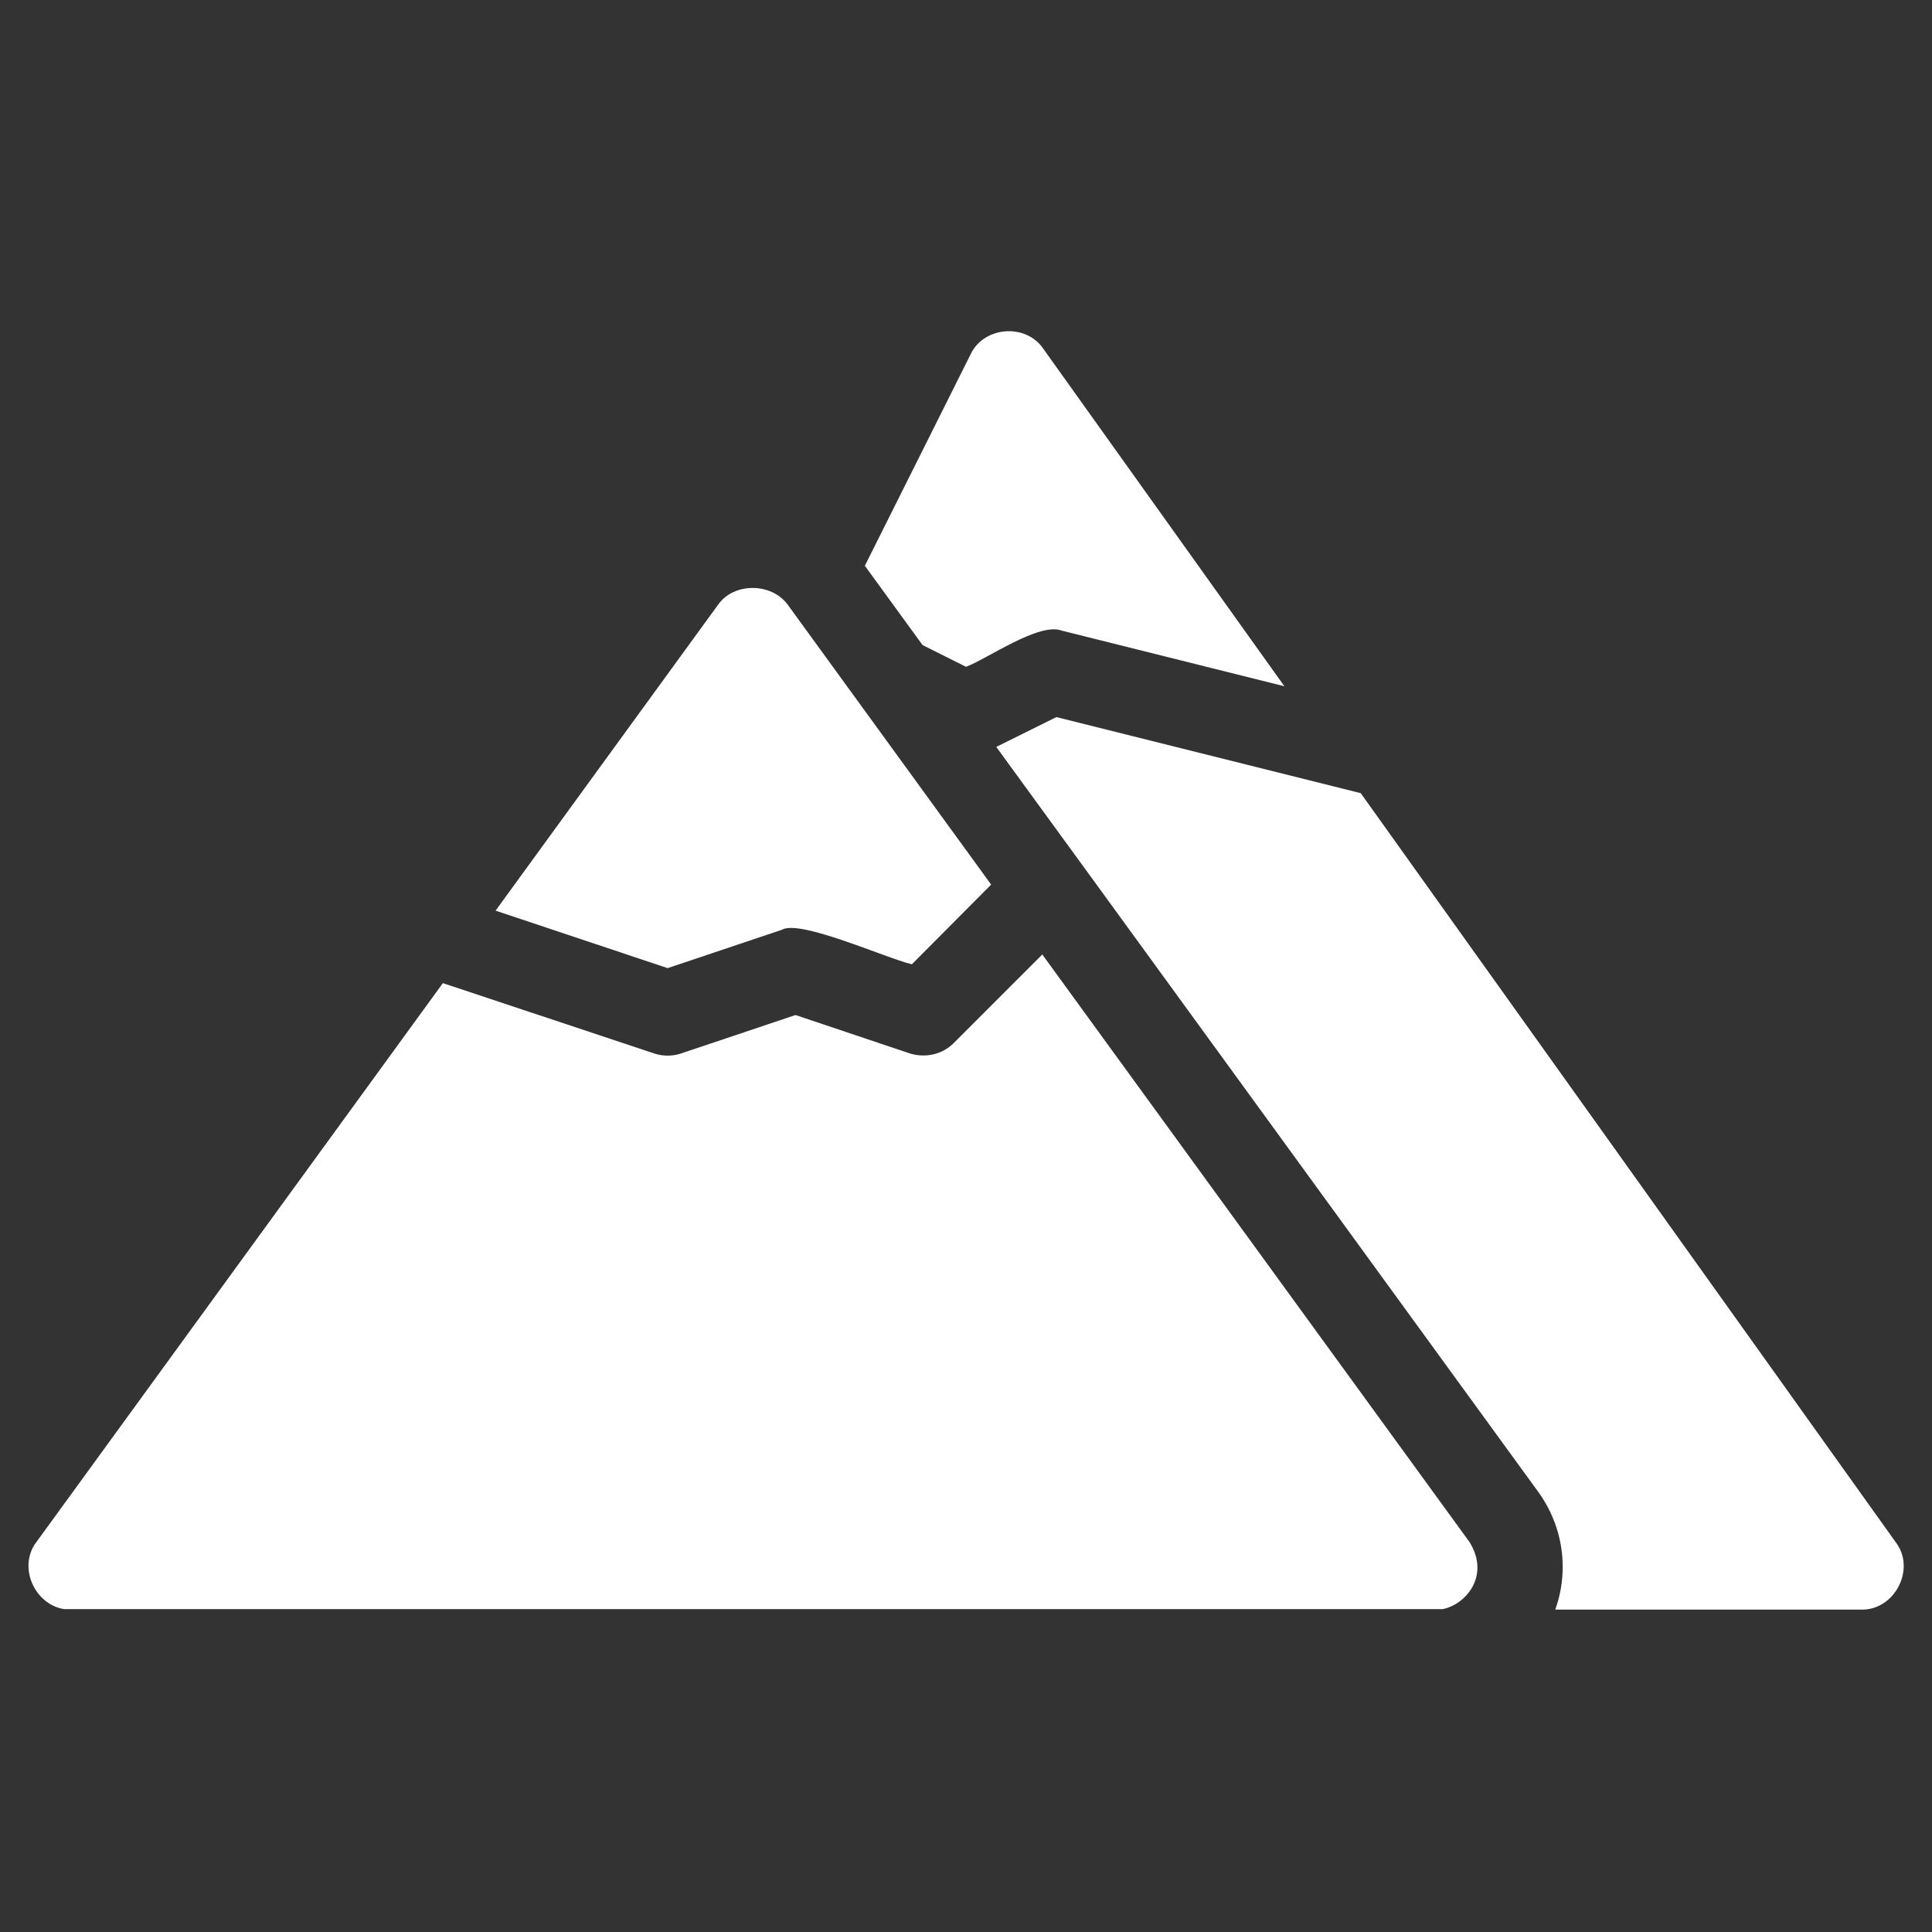 <svg viewBox="0 0 375 375" version="1.0" height="500" width="500" xmlns="http://www.w3.org/2000/svg"><rect x="0" y="0" width="375" height="375" fill="#333333" stroke="none"/><defs><clipPath id="a"><path d="M127.473 248.035h10.015v10.016h-10.015Zm0 0"></path></clipPath><clipPath id="b"><path d="M132.48 248.035a5.008 5.008 0 1 0 0 10.016 5.008 5.008 0 0 0 0-10.016m0 0"></path></clipPath><clipPath id="c"><path d="M5 185h282v127.328H5Zm0 0"></path></clipPath><clipPath id="d"><path d="M193 139h177v173.328H193Zm0 0"></path></clipPath></defs><g clip-path="url(#a)"><g clip-path="url(#b)"><path d="M127.473 248.035h10.015v10.016h-10.015Zm0 0" fill="#fff"></path></g></g><path d="M187.5 129.422c3.914-1.414 14.18-8.684 18.531-7.031l43.27 10.812L202.508 67.7c-3.383-5.023-11.59-4.375-14.133 1.11l-20.508 41.007 11.196 15.387Zm0 0" fill="#fff"></path><g clip-path="url(#c)"><path d="M285.203 299.27 202.31 185.266l-17.207 17.207c-2.25 2.25-5.551 2.914-8.524 1.988l-22.172-7.445-22.168 7.445a8.3 8.3 0 0 1-5.297 0l-40.984-13.637L7.082 299.285c-3.953 5.18.14 13.235 6.688 13.137h264.734c4.648.355 11.324-5.742 6.7-13.152m0 0" fill="#fff"></path></g><path d="M152.828 117.277c-3.129-4.152-10.285-4.257-13.379 0l-43.258 59.477 33.399 11.16 22.172-7.445c3.48-2.07 20.11 5.476 25.23 6.699l15.39-15.469c-6.163-8.457-39.554-54.422-39.554-54.422m0 0" fill="#fff"></path><g clip-path="url(#d)"><path d="m264.117 153.953-59.078-14.766-11.664 5.79c11.96 16.347 91.348 125.593 105.148 144.527 4.899 6.726 6.098 15.258 3.352 22.918h59.355c6.504.191 10.715-7.883 6.727-13.078zm0 0" fill="#fff"></path></g></svg>